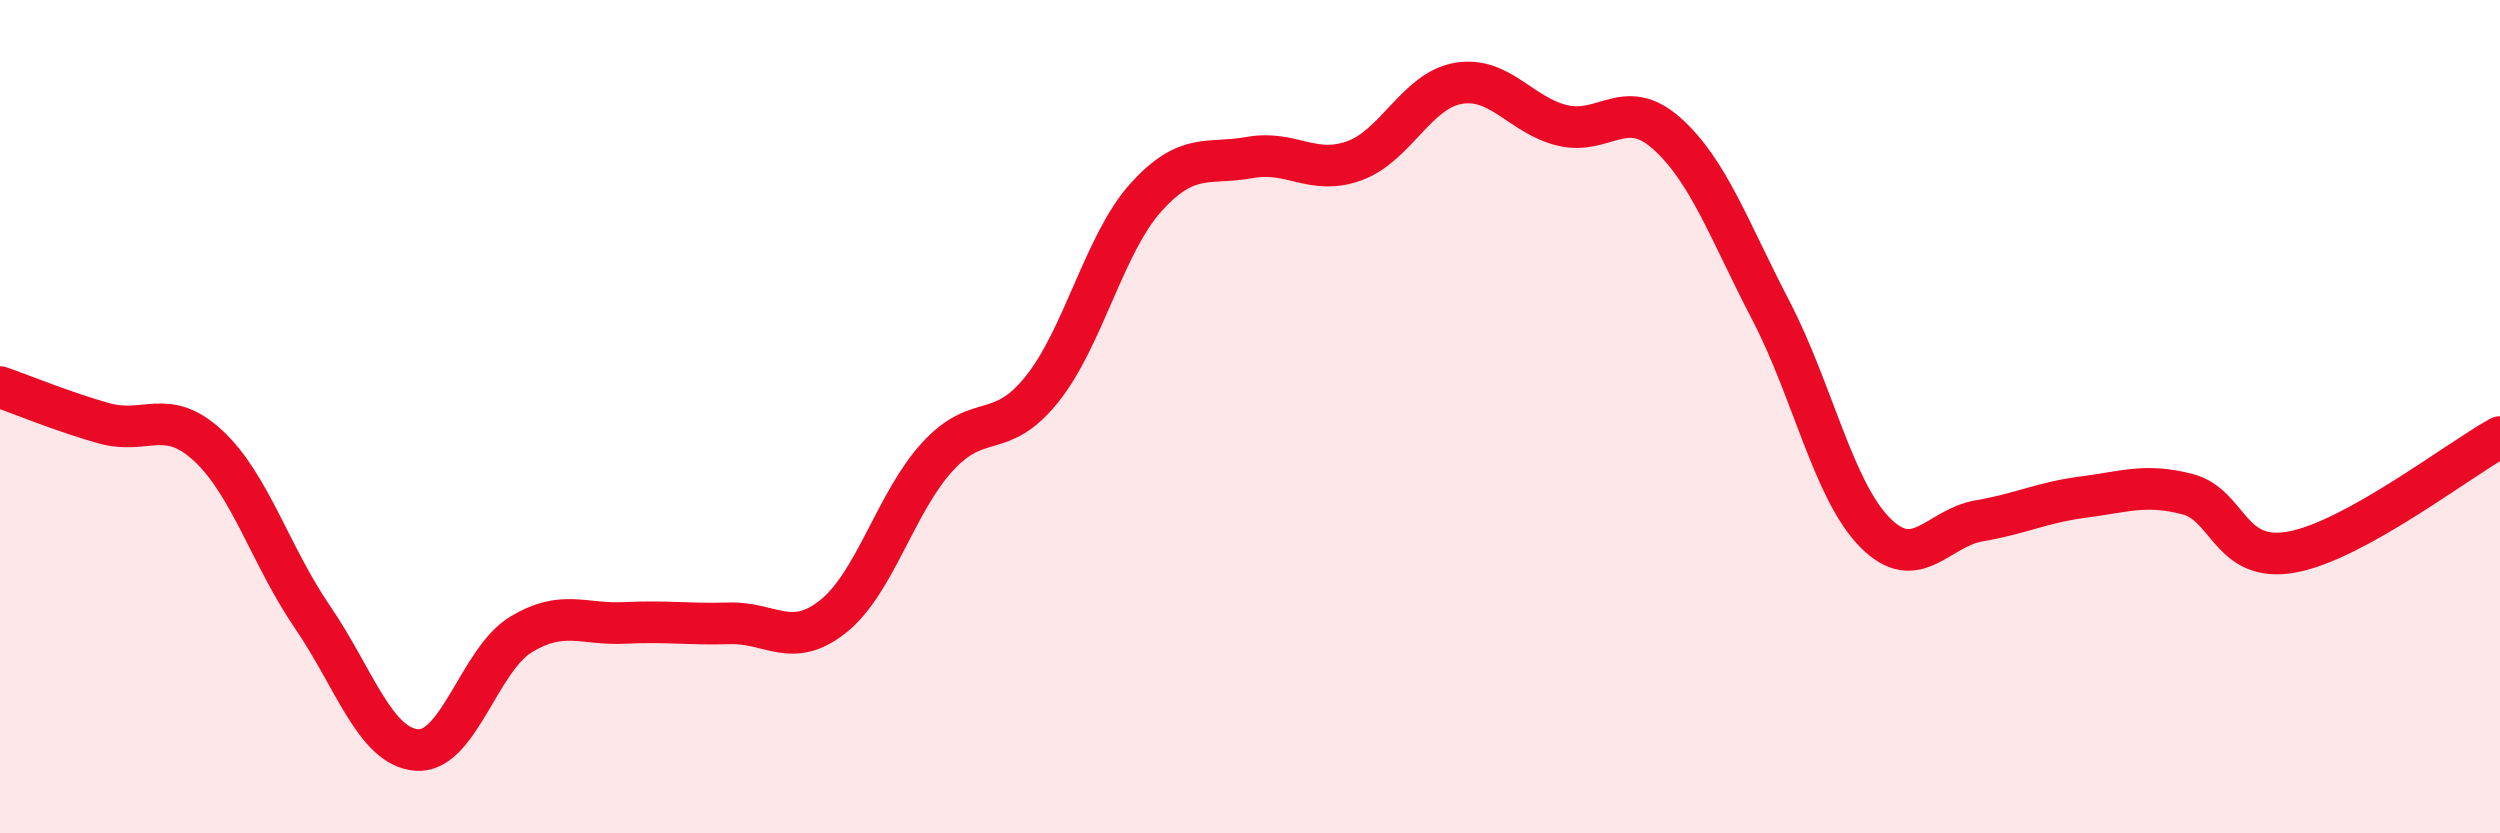 
    <svg width="60" height="20" viewBox="0 0 60 20" xmlns="http://www.w3.org/2000/svg">
      <path
        d="M 0,9.29 C 0.5,9.46 1.5,9.88 2.5,10.16 C 3.5,10.44 4,9.77 5,10.7 C 6,11.63 6.5,13.35 7.5,14.81 C 8.5,16.27 9,17.92 10,18 C 11,18.08 11.5,15.84 12.5,15.23 C 13.5,14.62 14,15 15,14.95 C 16,14.9 16.5,14.99 17.5,14.96 C 18.5,14.93 19,15.59 20,14.79 C 21,13.99 21.5,12.05 22.5,10.96 C 23.5,9.87 24,10.59 25,9.35 C 26,8.11 26.5,5.85 27.5,4.74 C 28.5,3.63 29,3.96 30,3.78 C 31,3.6 31.5,4.22 32.5,3.86 C 33.5,3.5 34,2.17 35,2 C 36,1.83 36.5,2.77 37.5,3.01 C 38.5,3.25 39,2.31 40,3.2 C 41,4.09 41.5,5.53 42.5,7.45 C 43.5,9.37 44,11.77 45,12.78 C 46,13.79 46.5,12.67 47.5,12.5 C 48.5,12.33 49,12.06 50,11.93 C 51,11.8 51.5,11.6 52.5,11.86 C 53.5,12.12 53.5,13.52 55,13.25 C 56.5,12.98 59,11.04 60,10.49L60 20L0 20Z"
        fill="#EB0A25"
        opacity="0.1"
        stroke-linecap="round"
        stroke-linejoin="round"
      />
      <path
        d="M 0,9.29 C 0.5,9.46 1.5,9.88 2.5,10.16 C 3.5,10.44 4,9.77 5,10.7 C 6,11.63 6.5,13.35 7.5,14.81 C 8.5,16.27 9,17.92 10,18 C 11,18.08 11.5,15.84 12.5,15.23 C 13.5,14.62 14,15 15,14.95 C 16,14.9 16.5,14.99 17.5,14.96 C 18.5,14.93 19,15.59 20,14.79 C 21,13.99 21.5,12.05 22.5,10.96 C 23.5,9.87 24,10.59 25,9.35 C 26,8.11 26.5,5.85 27.5,4.74 C 28.5,3.63 29,3.96 30,3.78 C 31,3.6 31.5,4.22 32.5,3.86 C 33.5,3.5 34,2.17 35,2 C 36,1.83 36.5,2.77 37.5,3.01 C 38.5,3.25 39,2.31 40,3.2 C 41,4.09 41.5,5.53 42.5,7.45 C 43.5,9.37 44,11.77 45,12.78 C 46,13.79 46.5,12.67 47.5,12.5 C 48.5,12.33 49,12.06 50,11.93 C 51,11.8 51.5,11.6 52.5,11.86 C 53.5,12.12 53.5,13.52 55,13.25 C 56.5,12.98 59,11.04 60,10.49"
        stroke="#EB0A25"
        stroke-width="1"
        fill="none"
        stroke-linecap="round"
        stroke-linejoin="round"
      />
    </svg>
  